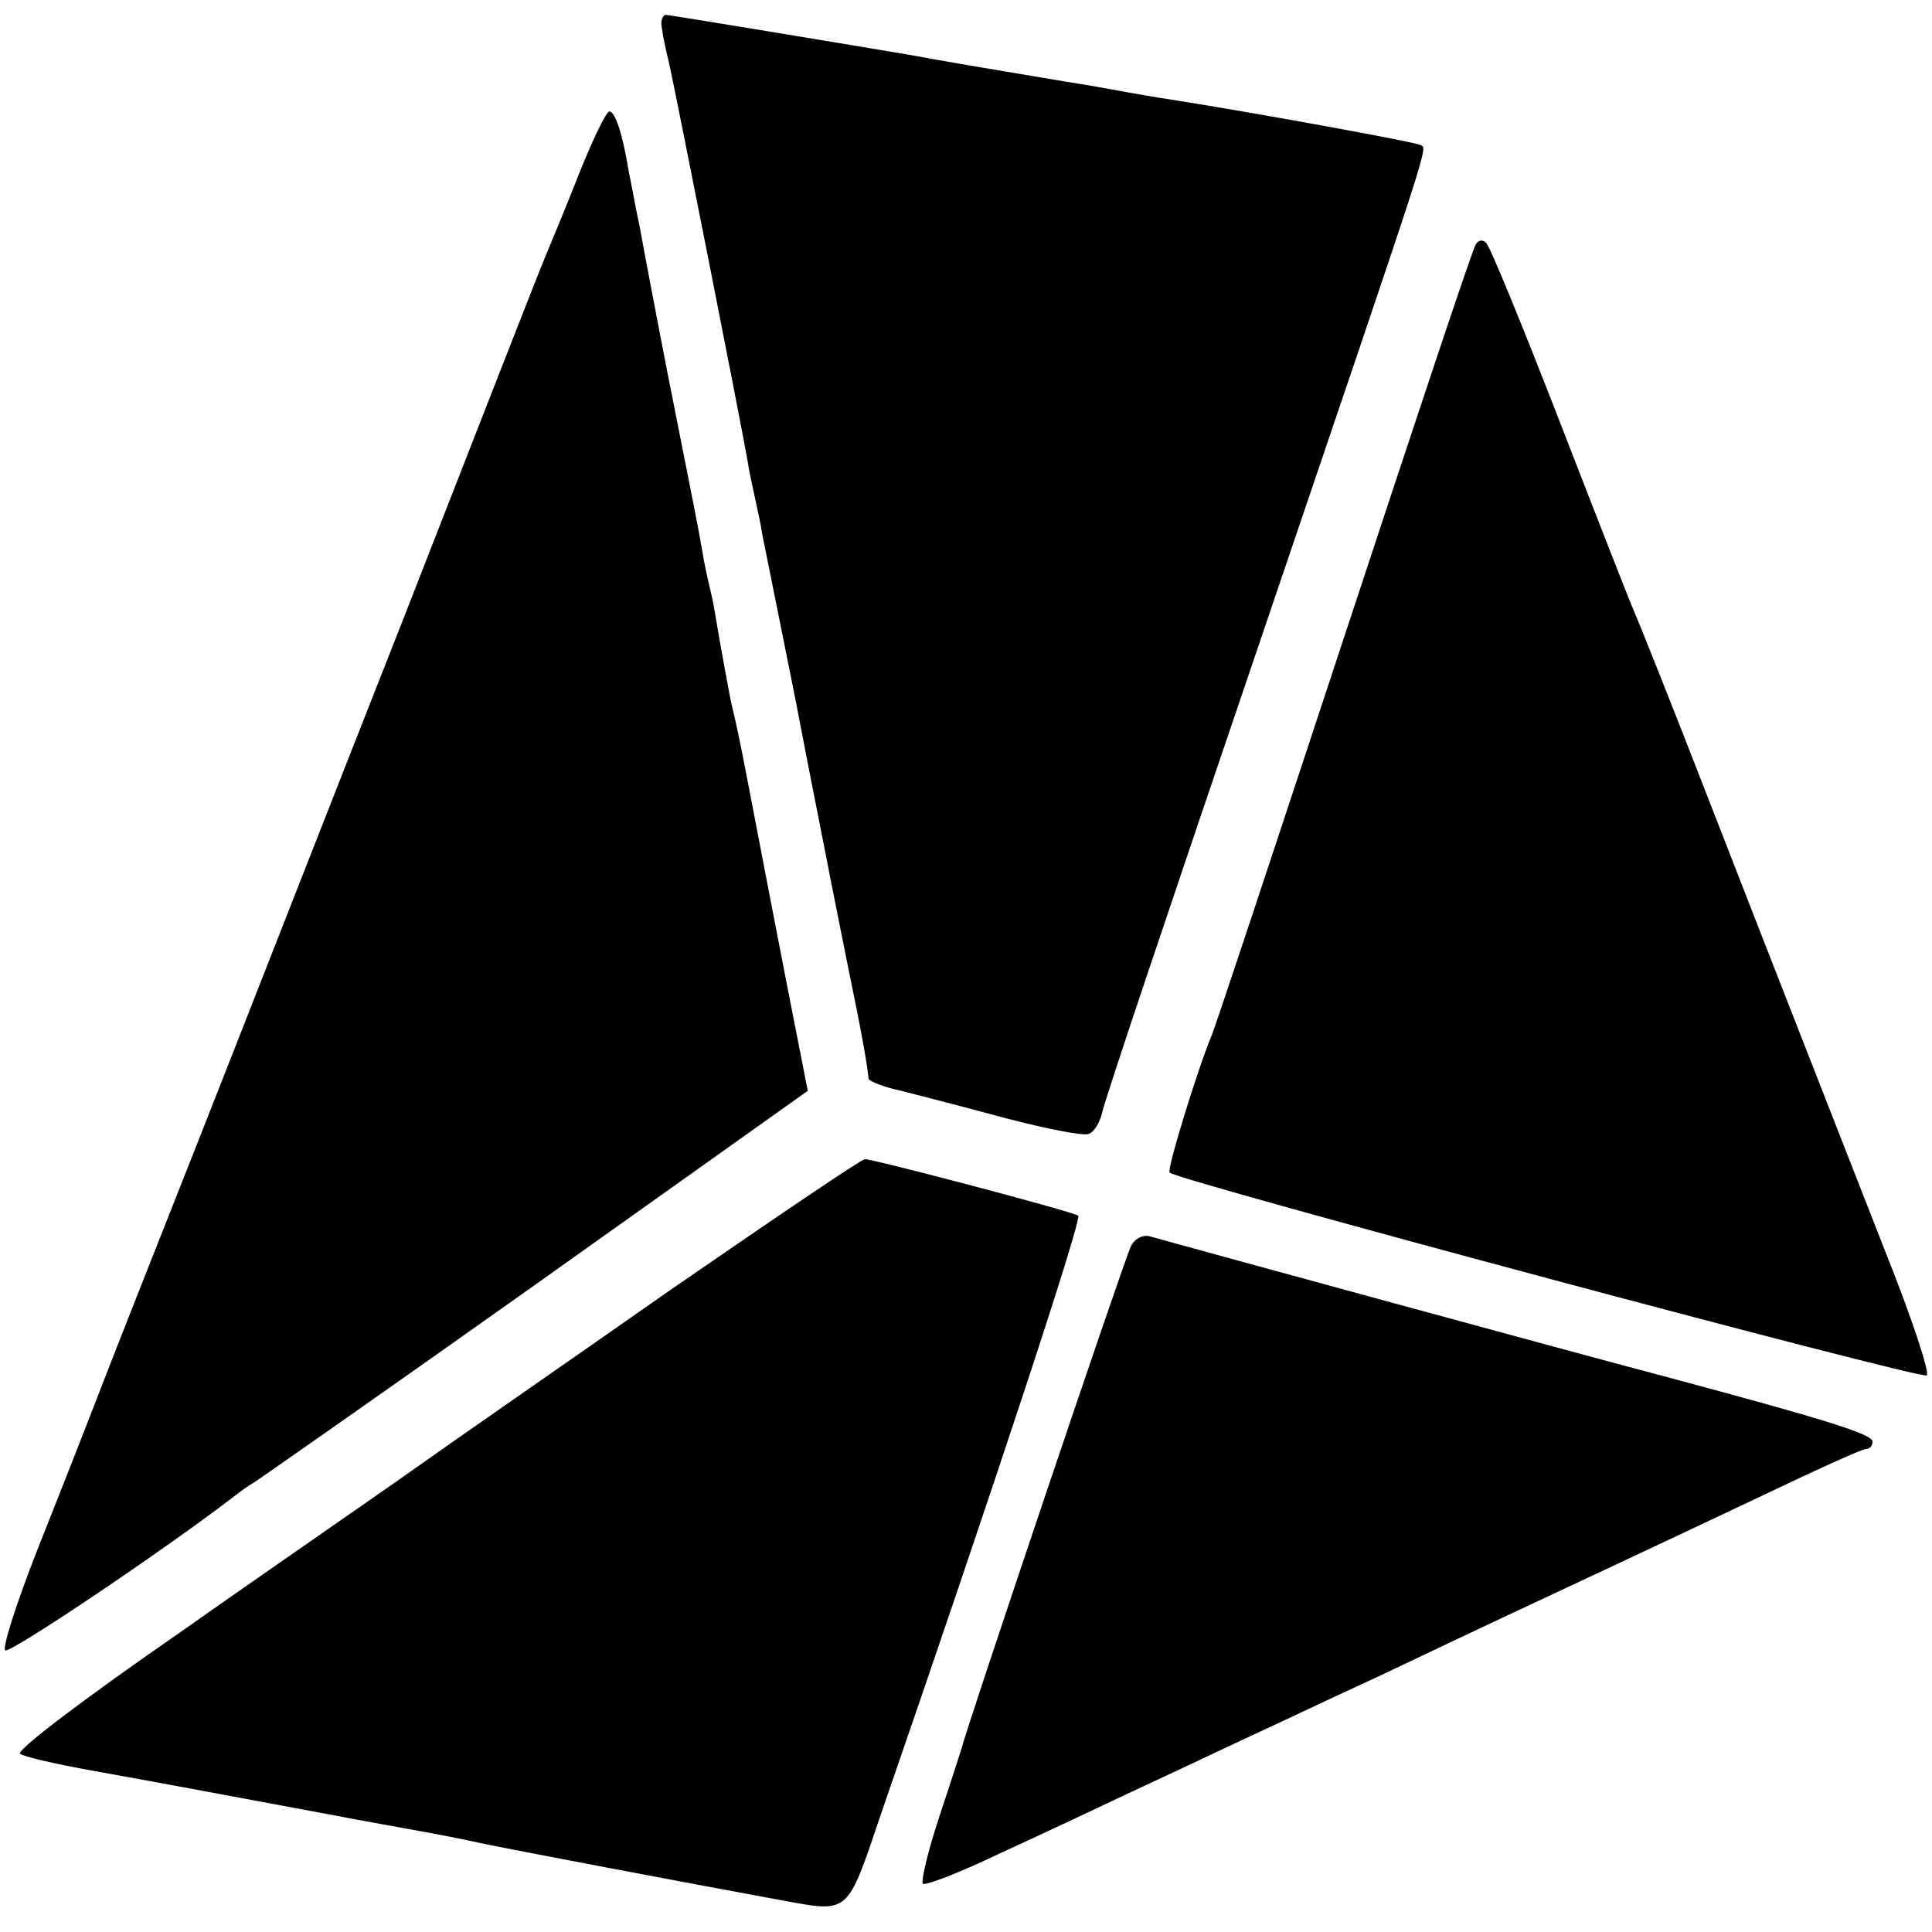 <?xml version="1.0" standalone="no"?>
<!DOCTYPE svg PUBLIC "-//W3C//DTD SVG 20010904//EN"
 "http://www.w3.org/TR/2001/REC-SVG-20010904/DTD/svg10.dtd">
<svg version="1.0" xmlns="http://www.w3.org/2000/svg"
 width="260pt" height="260pt" viewBox="0 0 260 260"
 preserveAspectRatio="xMidYMid meet">
<g transform="translate(0,260) scale(0.1,-0.1)"
fill="#000000" stroke="none">
<path d="M890 2569 c0 -5 4 -29 10 -52 9 -40 97 -485 106 -537 2 -14 7 -36 10
-50 3 -14 8 -36 10 -50 3 -14 23 -115 45 -224 21 -110 41 -209 43 -220 2 -12
14 -70 26 -131 20 -97 26 -131 29 -157 1 -3 20 -11 44 -16 23 -6 86 -22 141
-37 54 -14 104 -24 111 -21 7 2 15 15 18 28 2 13 98 298 212 633 240 707 226
663 216 670 -7 4 -221 43 -335 61 -21 3 -48 8 -60 10 -11 2 -48 9 -81 14 -114
19 -161 27 -210 36 -71 12 -324 54 -329 54 -3 0 -6 -5 -6 -11z"/>
<path d="M780 2368 c-18 -46 -39 -96 -46 -113 -7 -16 -94 -239 -194 -495 -101
-256 -224 -571 -275 -700 -51 -129 -110 -278 -130 -330 -20 -52 -59 -151 -86
-219 -27 -69 -46 -128 -42 -132 6 -5 217 137 309 208 5 4 17 13 26 18 9 6 181
126 381 268 l364 259 -8 41 c-26 131 -71 366 -75 387 -4 20 -10 53 -19 90 -2
7 -17 90 -22 120 -2 14 -6 32 -8 40 -2 8 -7 30 -10 49 -3 19 -19 100 -35 180
-16 80 -31 159 -34 175 -3 16 -10 52 -15 80 -6 28 -12 62 -15 76 -8 49 -18 80
-26 80 -4 0 -22 -37 -40 -82z"/>
<path d="M1986 2271 c-4 -5 -83 -243 -177 -528 -94 -285 -174 -527 -179 -538
-18 -43 -60 -179 -56 -183 11 -11 1012 -279 1019 -273 4 4 -20 77 -54 162 -95
243 -140 357 -238 609 -50 129 -96 244 -101 255 -5 11 -50 126 -100 255 -50
129 -95 239 -100 243 -4 5 -11 4 -14 -2z"/>
<path d="M905 866 c-137 -96 -293 -204 -345 -241 -52 -37 -196 -136 -318 -222
-123 -85 -220 -158 -215 -163 4 -4 48 -14 98 -23 73 -13 207 -38 330 -61 25
-5 93 -17 120 -22 11 -2 43 -8 70 -14 42 -9 280 -54 405 -77 94 -17 89 -22
136 117 151 437 271 801 265 804 -9 6 -275 76 -287 76 -5 0 -121 -79 -259
-174z"/>
<path d="M1522 923 c-8 -15 -224 -656 -227 -673 -1 -3 -14 -44 -30 -92 -16
-48 -26 -90 -23 -93 3 -3 50 15 104 41 55 25 131 61 169 79 39 18 111 52 160
75 50 23 117 55 150 70 33 15 114 54 180 85 66 31 145 68 175 82 30 14 115 54
189 89 73 35 137 64 142 64 5 0 9 4 9 10 0 10 -65 30 -270 85 -118 31 -656
178 -702 191 -10 3 -21 -3 -26 -13z"/>
</g>
</svg>
